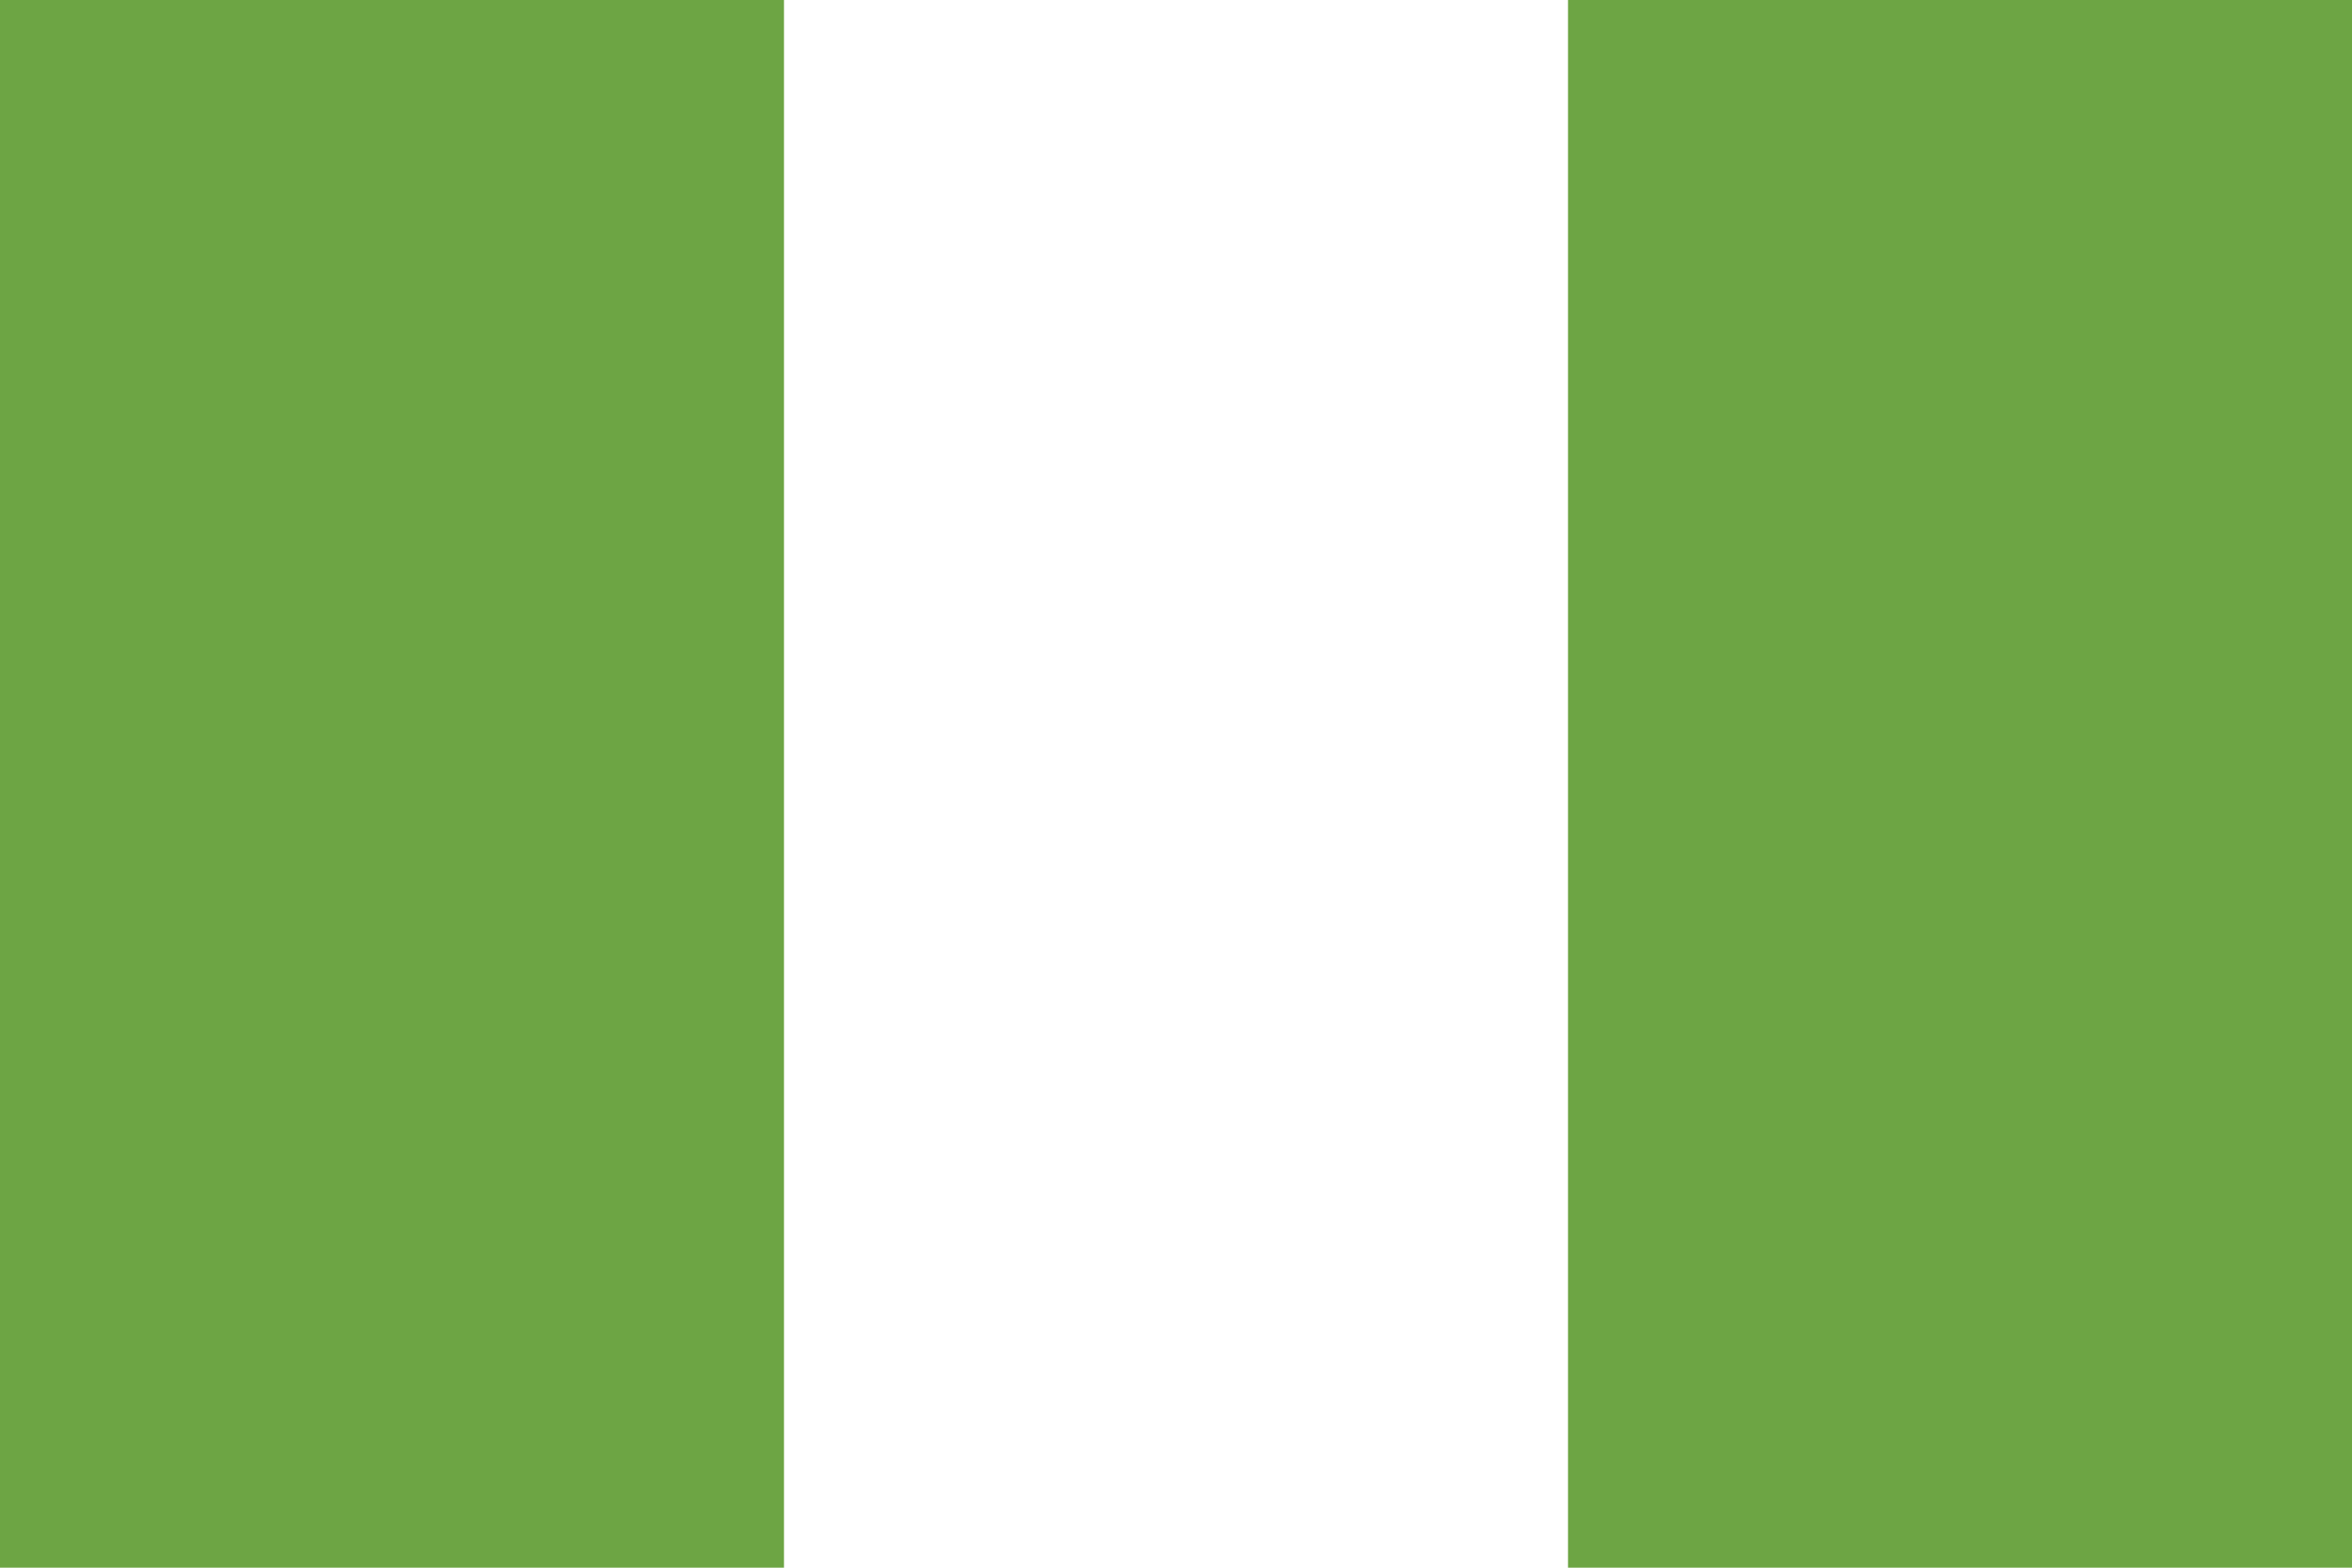 <svg xmlns="http://www.w3.org/2000/svg" viewBox="0 85.333 512 341.333">
  <path fill="#FFF" d="M0 85.331h512v341.337H0z" />
  <g fill="#6DA544"><path d="M0 85.331h170.663v341.337H0zM341.337 85.331H512v341.337H341.337z" /></g>
</svg>